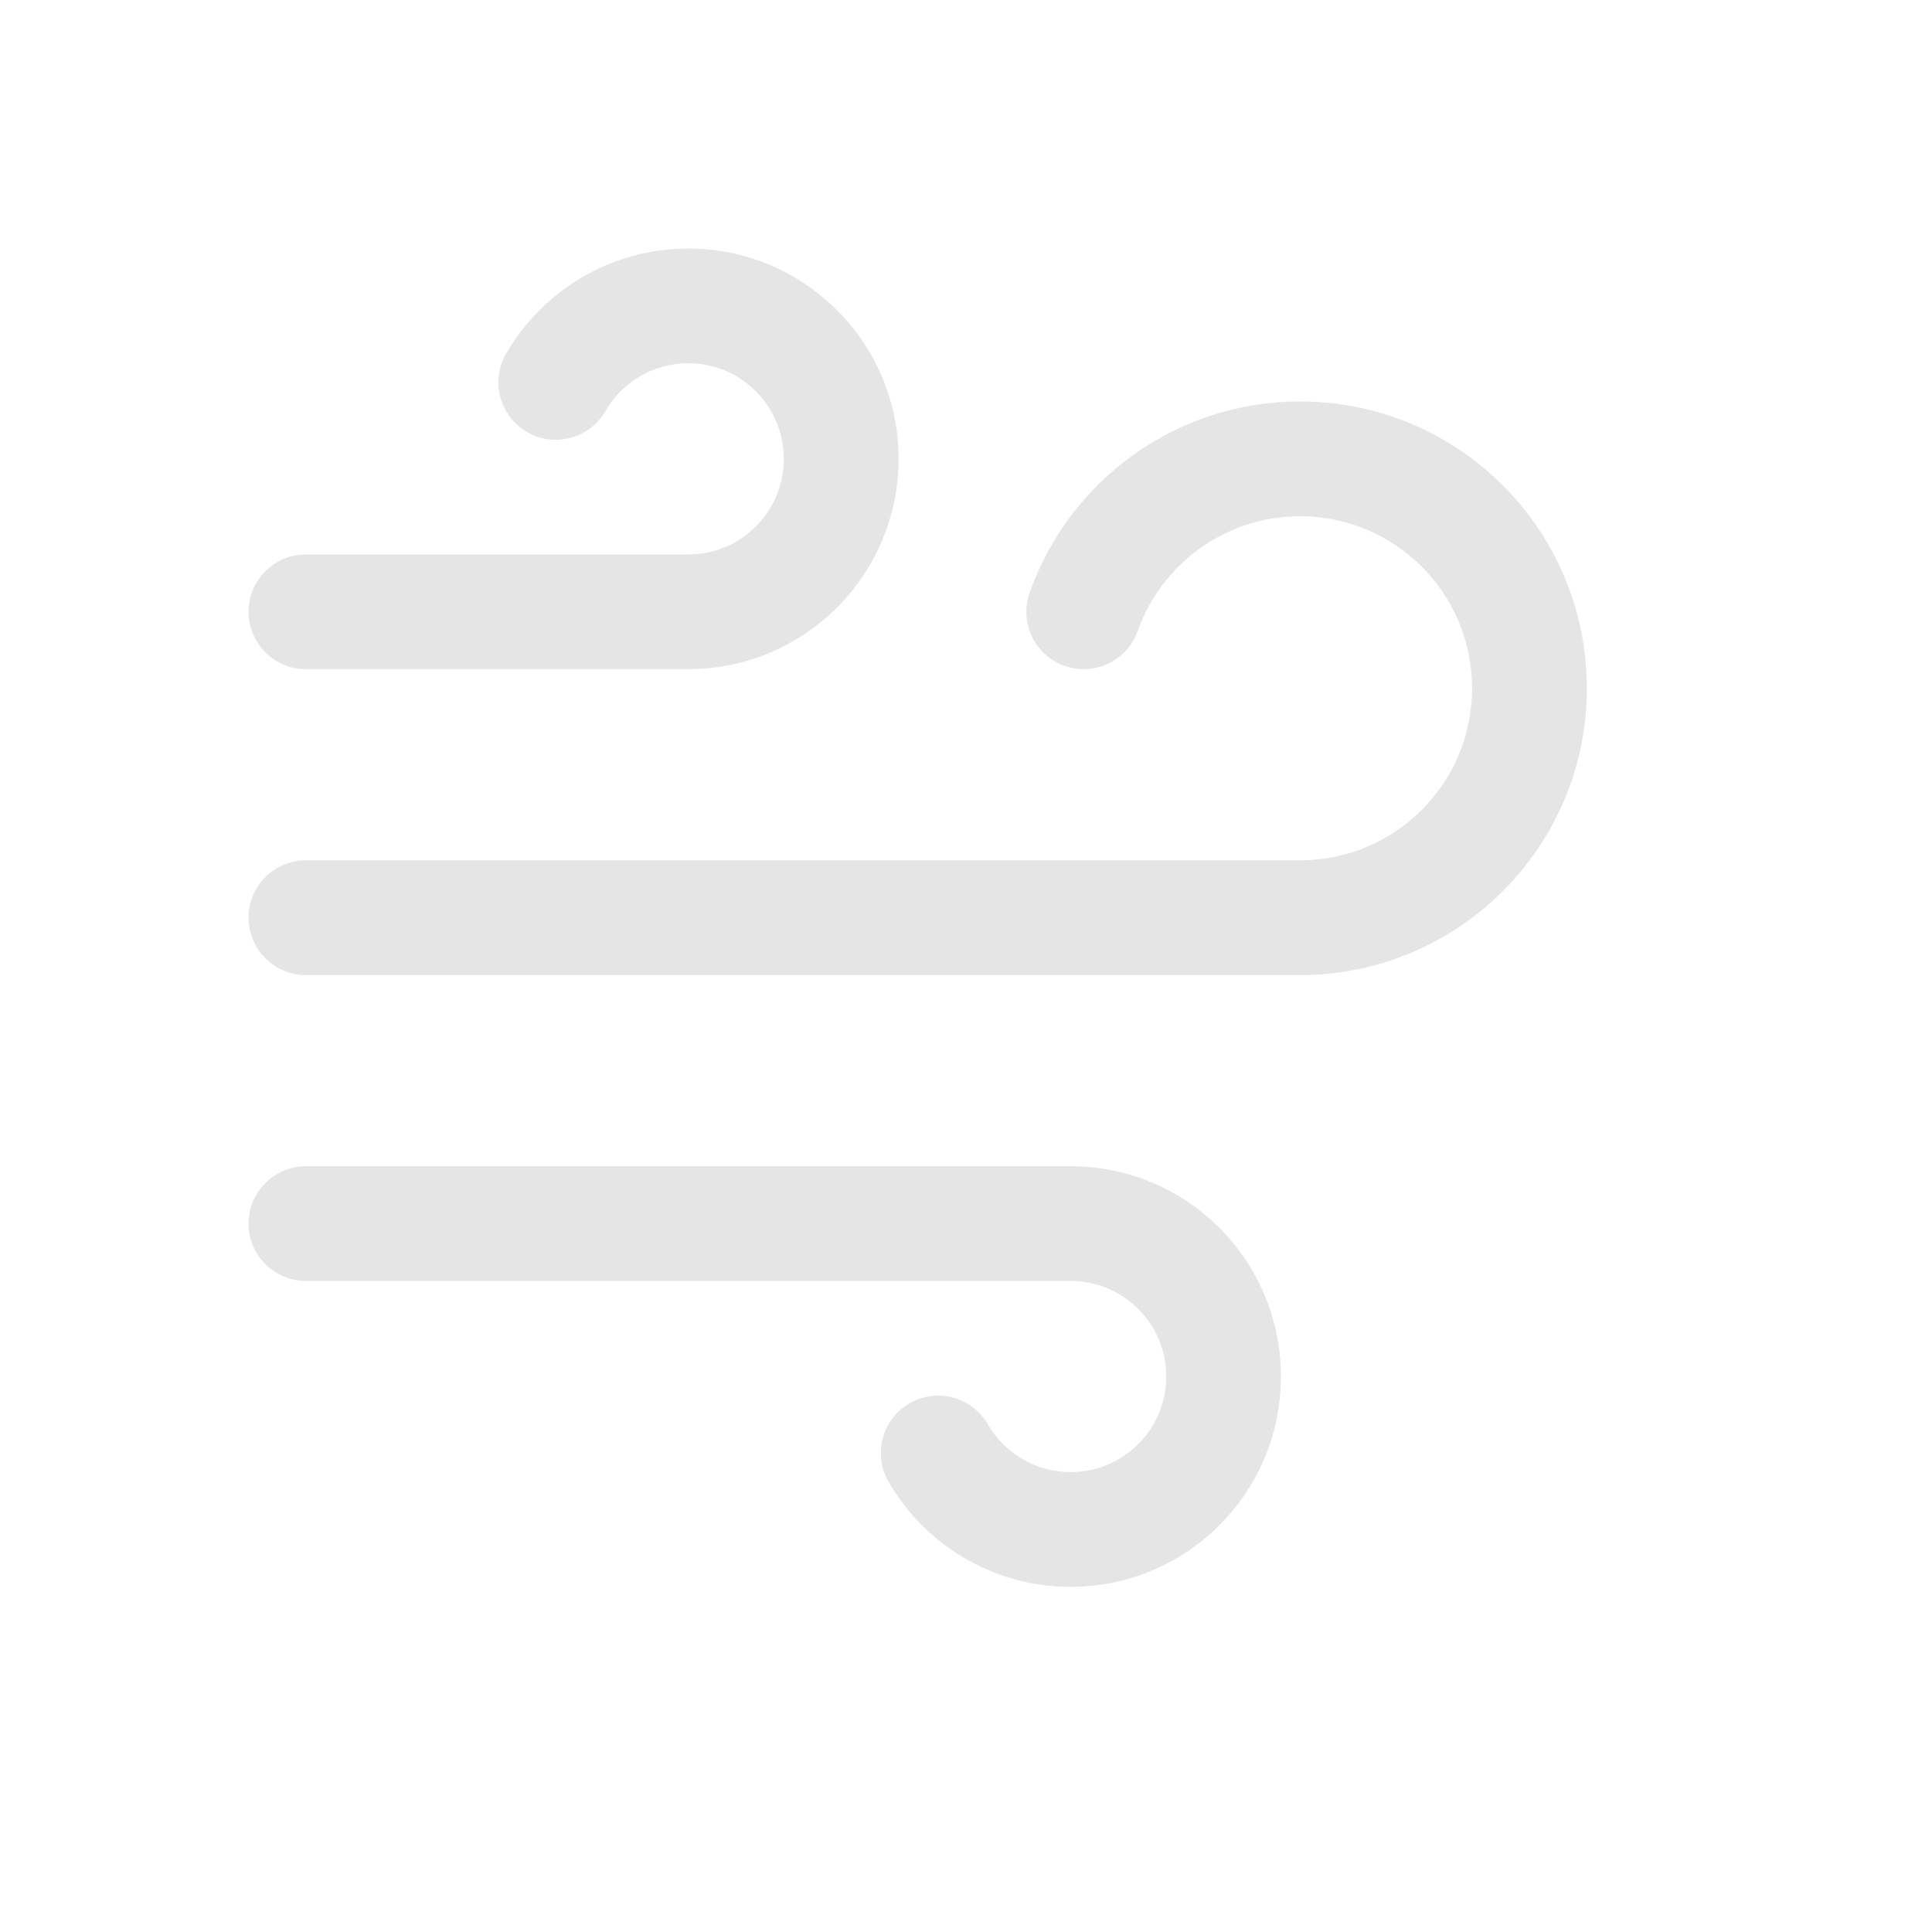 <svg width="20" height="20" viewBox="0 0 20 20" fill="none" xmlns="http://www.w3.org/2000/svg">
<path fill-rule="evenodd" clip-rule="evenodd" d="M7.125 3.76C6.759 3.76 6.439 3.958 6.267 4.256C6.103 4.54 5.74 4.637 5.456 4.472C5.172 4.308 5.075 3.945 5.239 3.661C5.615 3.012 6.318 2.573 7.125 2.573C8.327 2.573 9.302 3.548 9.302 4.75C9.302 5.952 8.327 6.927 7.125 6.927H3.167C2.839 6.927 2.573 6.661 2.573 6.333C2.573 6.005 2.839 5.74 3.167 5.74H7.125C7.671 5.74 8.114 5.297 8.114 4.75C8.114 4.204 7.671 3.76 7.125 3.76Z" fill="#E5E5E5"/>
<path fill-rule="evenodd" clip-rule="evenodd" d="M11.083 15.239C10.718 15.239 10.398 15.042 10.226 14.744C10.061 14.46 9.698 14.363 9.414 14.528C9.13 14.692 9.034 15.055 9.198 15.339C9.573 15.988 10.277 16.427 11.083 16.427C12.286 16.427 13.26 15.452 13.26 14.25C13.26 13.047 12.286 12.073 11.083 12.073H3.167C2.839 12.073 2.573 12.339 2.573 12.667C2.573 12.995 2.839 13.26 3.167 13.26H11.083C11.63 13.26 12.073 13.703 12.073 14.25C12.073 14.796 11.63 15.239 11.083 15.239Z" fill="#E5E5E5"/>
<path fill-rule="evenodd" clip-rule="evenodd" d="M13.458 5.344C12.684 5.344 12.023 5.839 11.778 6.531C11.669 6.84 11.33 7.002 11.02 6.893C10.711 6.784 10.549 6.445 10.659 6.135C11.066 4.983 12.165 4.156 13.458 4.156C15.098 4.156 16.427 5.485 16.427 7.125C16.427 8.765 15.098 10.094 13.458 10.094H3.167C2.839 10.094 2.573 9.828 2.573 9.5C2.573 9.172 2.839 8.906 3.167 8.906H13.458C14.442 8.906 15.239 8.109 15.239 7.125C15.239 6.141 14.442 5.344 13.458 5.344Z" fill="#E5E5E5"/>
</svg>
